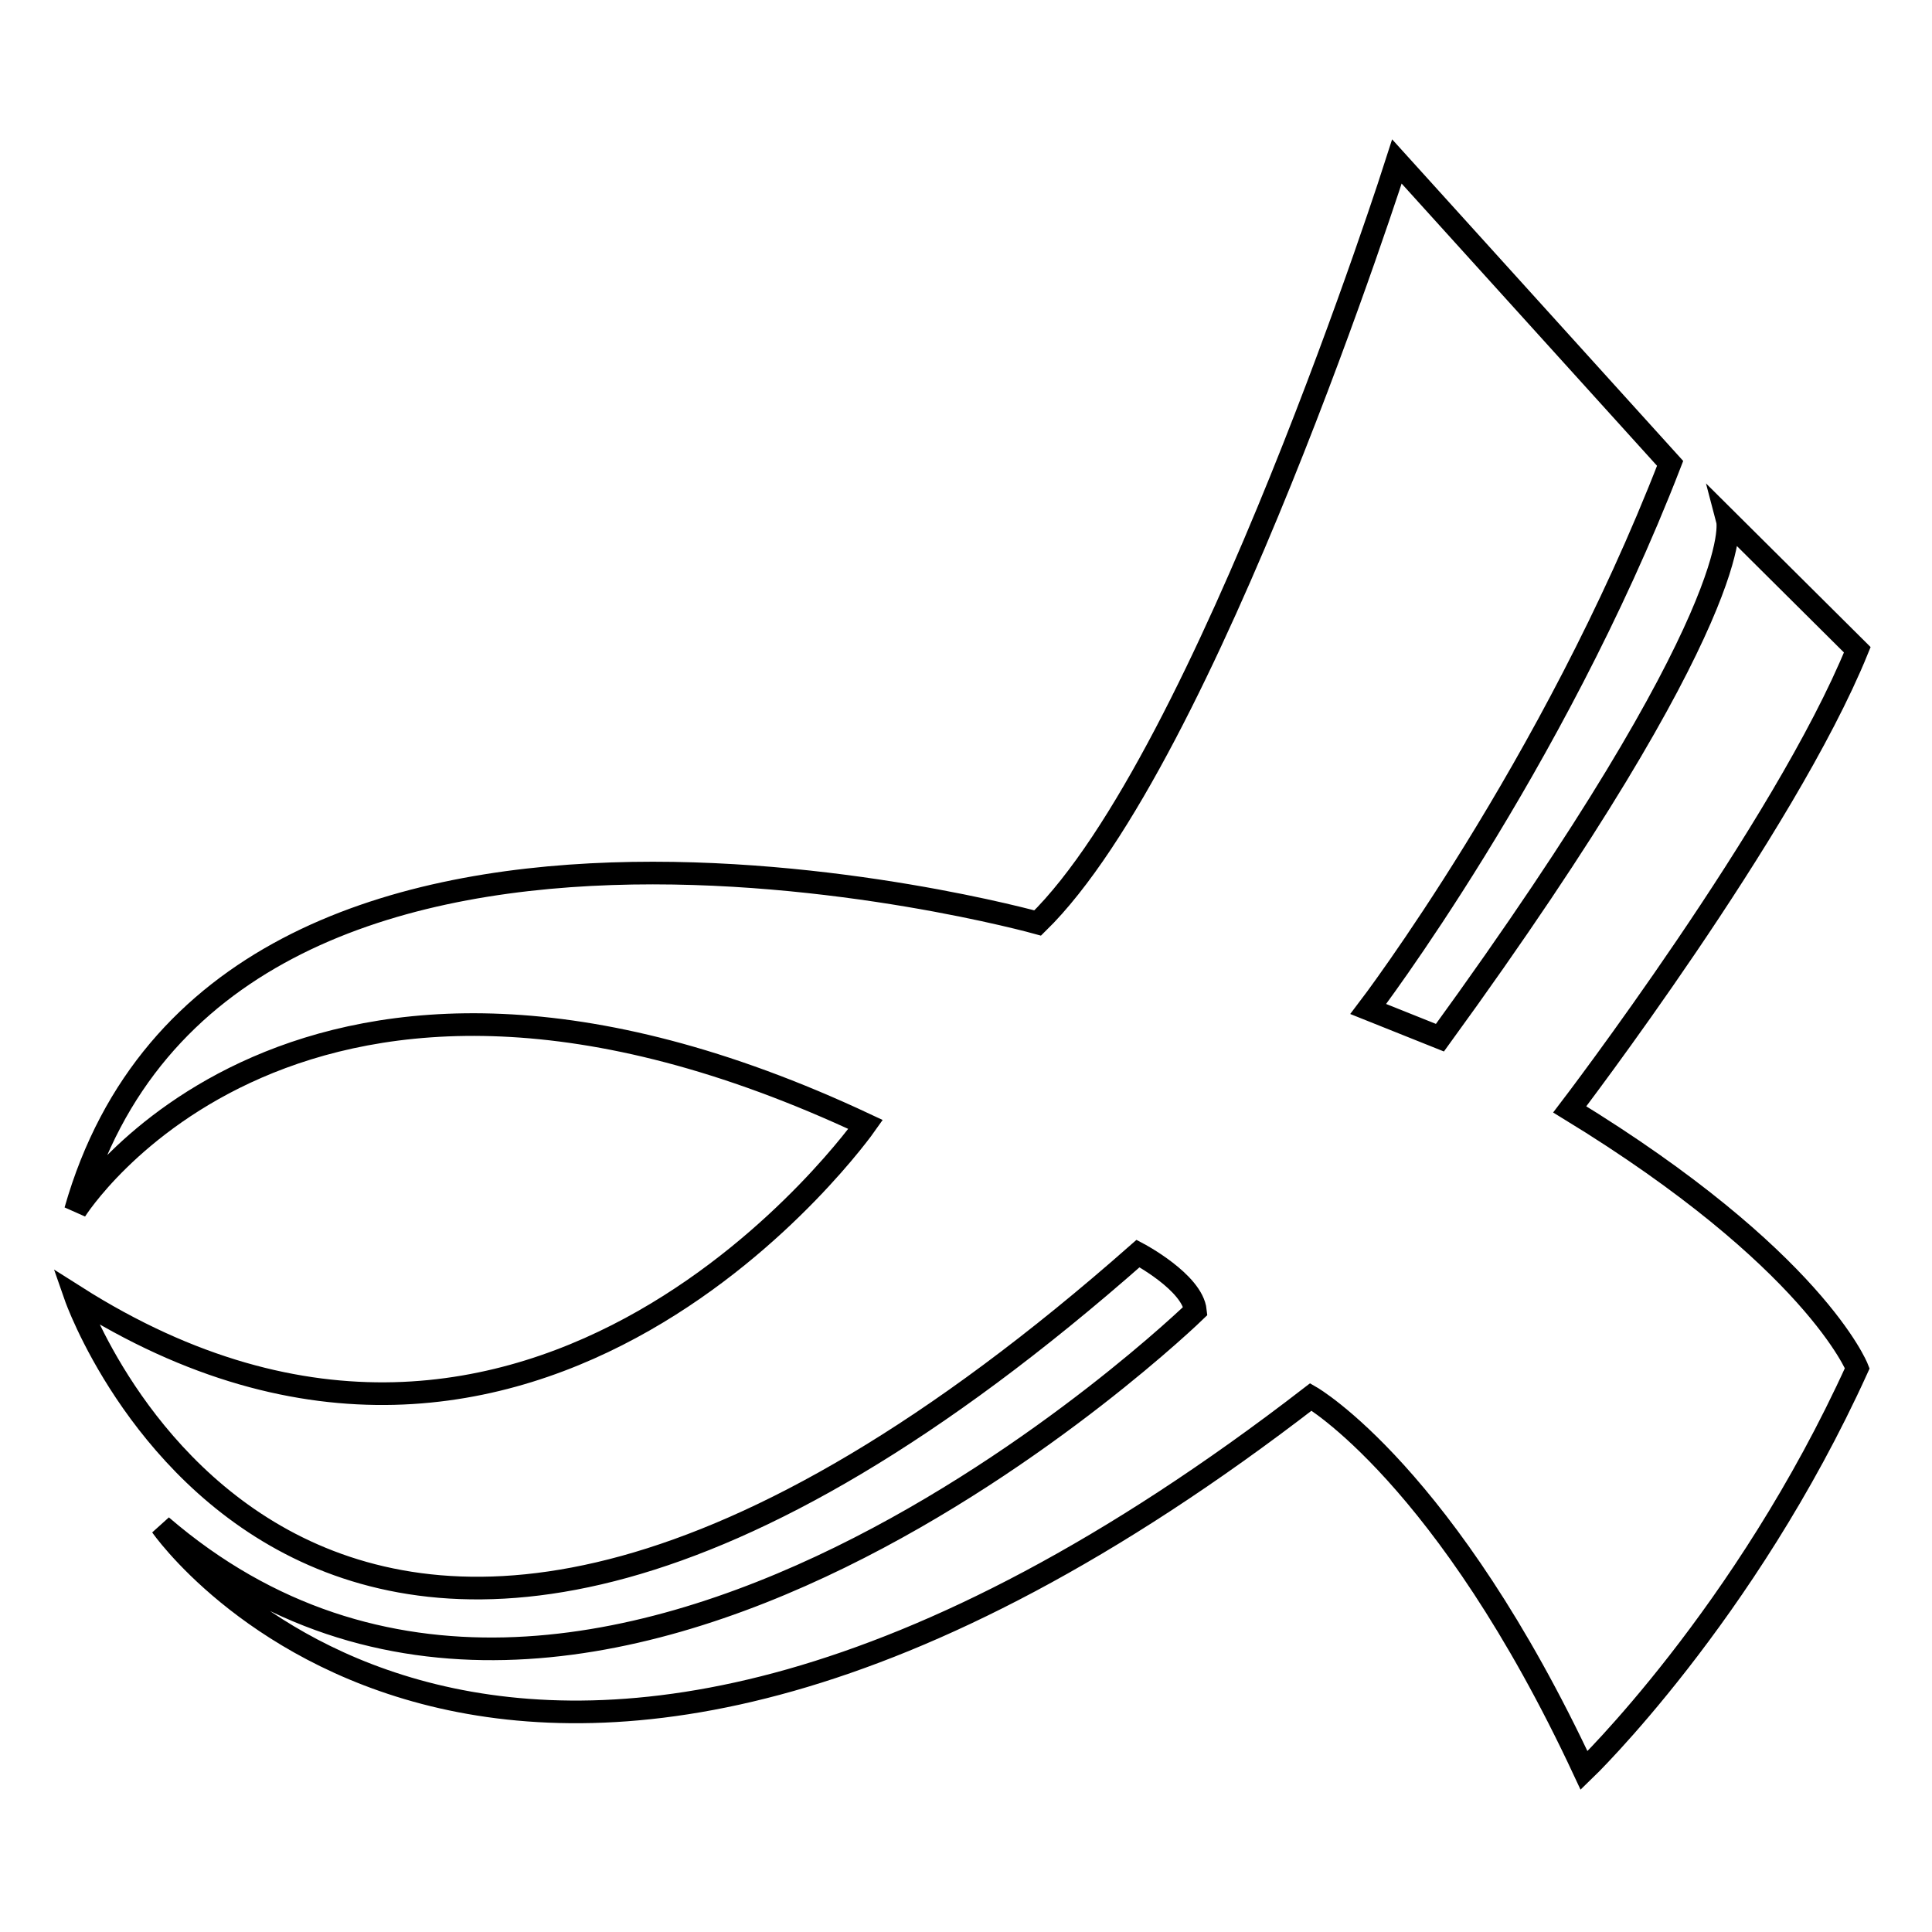 <?xml version="1.0" encoding="utf-8"?>
<!-- Svg Vector Icons : http://www.onlinewebfonts.com/icon -->
<!DOCTYPE svg PUBLIC "-//W3C//DTD SVG 1.1//EN" "http://www.w3.org/Graphics/SVG/1.1/DTD/svg11.dtd">
<svg version="1.1" xmlns="http://www.w3.org/2000/svg" xmlns:xlink="http://www.w3.org/1999/xlink" x="0px" y="0px" viewBox="0 0 256 256" enable-background="new 0 0 256 256" xml:space="preserve">
<g><g><path stroke-width="3" fill-opacity="0" stroke="#000000"  d="M185.1,21.4c0,0-25.2,79-47.6,100.9c0,0-108.1-30.1-127.5,38.1c0,0,29.3-46.8,104.7-11.4c0,0-43.4,61.7-104.7,22.8c0,0,31.6,90.6,140.8-5.7c0,0,7.2,3.8,7.6,7.6c0,0-79.9,77.6-137,28.5c0,0,45.3,65.5,152.3-17.1c0,0,17.9,10.3,36.2,49.5c0,0,21.3-20.5,36.2-53.3c0,0-5.7-14.5-38.1-34.3c0,0,28.5-37.3,38.1-60.9L228.9,69c0,0,3.1,11.8-38.1,68.5l-9.5-3.8c0,0,24.4-32,40-72.3L185.1,21.4z"/></g></g>
</svg>